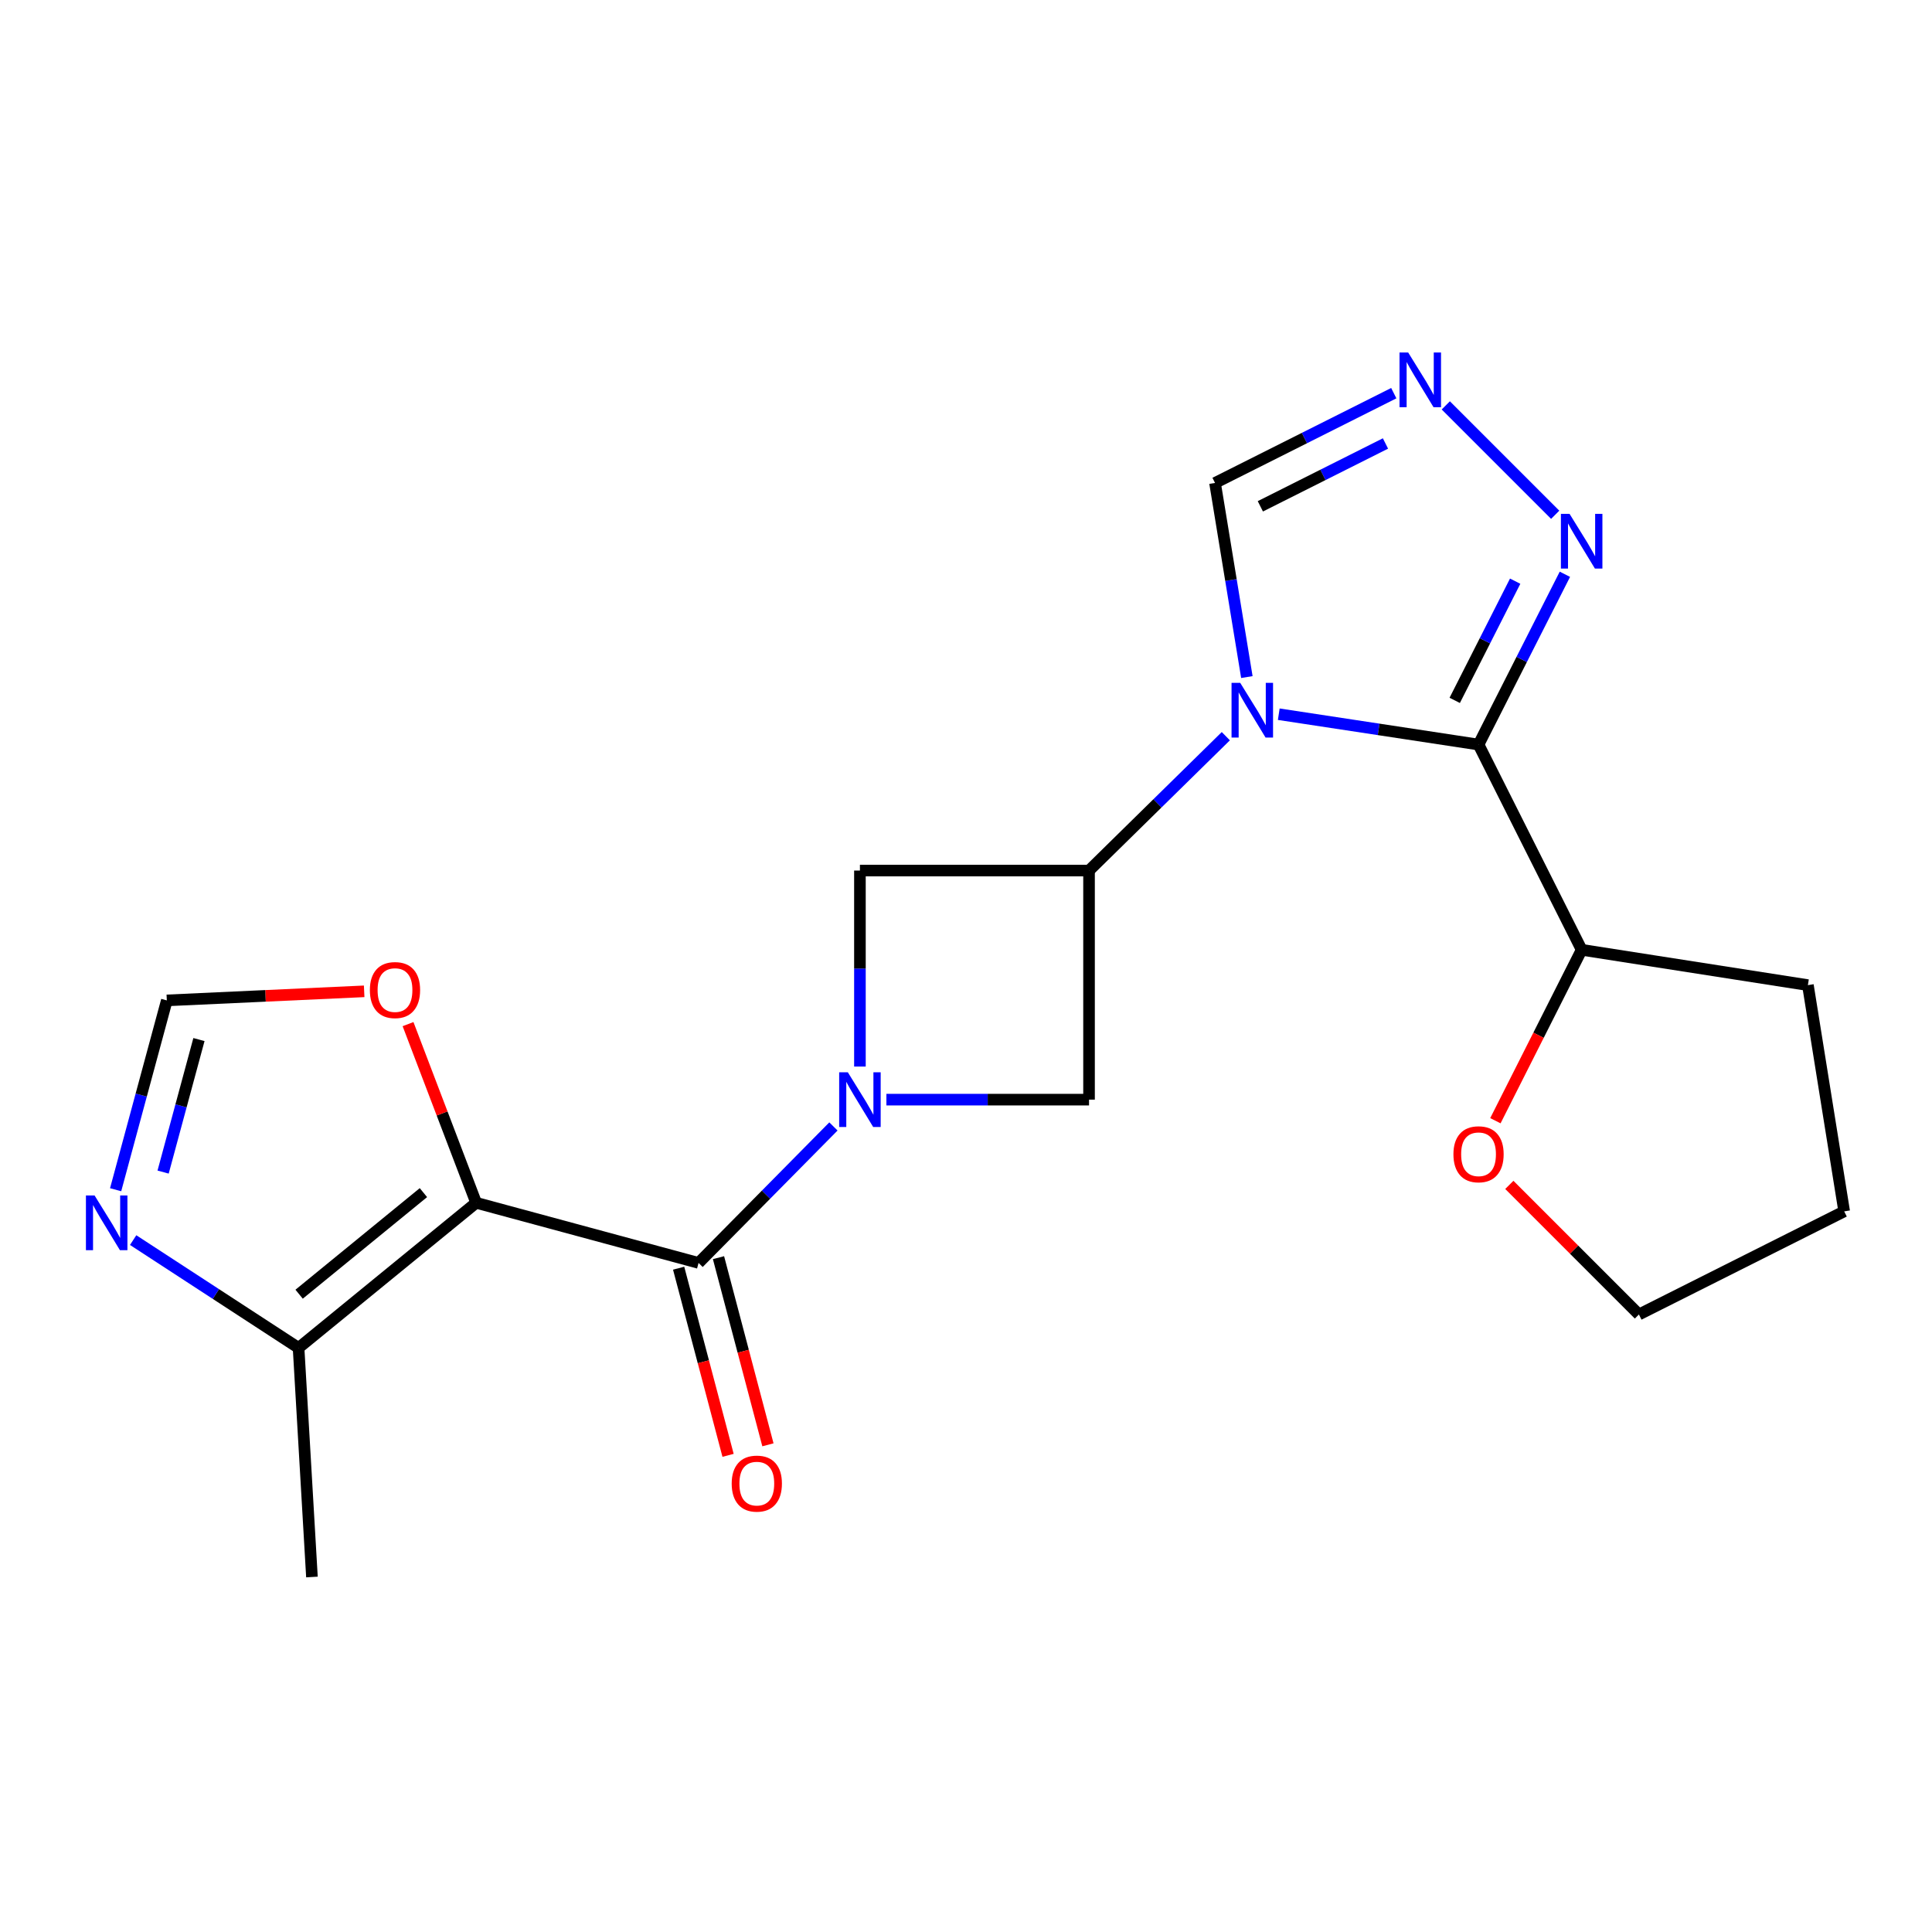 <?xml version='1.0' encoding='iso-8859-1'?>
<svg version='1.1' baseProfile='full'
              xmlns='http://www.w3.org/2000/svg'
                      xmlns:rdkit='http://www.rdkit.org/xml'
                      xmlns:xlink='http://www.w3.org/1999/xlink'
                  xml:space='preserve'
width='1000px' height='1000px' viewBox='0 0 1000 1000'>
<!-- END OF HEADER -->
<rect style='opacity:1.0;fill:#FFFFFF;stroke:none' width='1000' height='1000' x='0' y='0'> </rect>
<path class='bond-1' d='M 661.887,369.671 L 713.589,377.527' style='fill:none;fill-rule:evenodd;stroke:#0000FF;stroke-width:6px;stroke-linecap:butt;stroke-linejoin:miter;stroke-opacity:1' />
<path class='bond-1' d='M 713.589,377.527 L 765.291,385.383' style='fill:none;fill-rule:evenodd;stroke:#000000;stroke-width:6px;stroke-linecap:butt;stroke-linejoin:miter;stroke-opacity:1' />
<path class='bond-4' d='M 634.484,381.048 L 599.084,415.823' style='fill:none;fill-rule:evenodd;stroke:#0000FF;stroke-width:6px;stroke-linecap:butt;stroke-linejoin:miter;stroke-opacity:1' />
<path class='bond-4' d='M 599.084,415.823 L 563.683,450.598' style='fill:none;fill-rule:evenodd;stroke:#000000;stroke-width:6px;stroke-linecap:butt;stroke-linejoin:miter;stroke-opacity:1' />
<path class='bond-11' d='M 645.375,350.449 L 637.136,300.212' style='fill:none;fill-rule:evenodd;stroke:#0000FF;stroke-width:6px;stroke-linecap:butt;stroke-linejoin:miter;stroke-opacity:1' />
<path class='bond-11' d='M 637.136,300.212 L 628.898,249.974' style='fill:none;fill-rule:evenodd;stroke:#000000;stroke-width:6px;stroke-linecap:butt;stroke-linejoin:miter;stroke-opacity:1' />
<path class='bond-0' d='M 246.452,622.556 L 361.577,653.688' style='fill:none;fill-rule:evenodd;stroke:#000000;stroke-width:6px;stroke-linecap:butt;stroke-linejoin:miter;stroke-opacity:1' />
<path class='bond-7' d='M 246.452,622.556 L 154.539,697.67' style='fill:none;fill-rule:evenodd;stroke:#000000;stroke-width:6px;stroke-linecap:butt;stroke-linejoin:miter;stroke-opacity:1' />
<path class='bond-7' d='M 219.162,617.3 L 154.823,669.88' style='fill:none;fill-rule:evenodd;stroke:#000000;stroke-width:6px;stroke-linecap:butt;stroke-linejoin:miter;stroke-opacity:1' />
<path class='bond-12' d='M 246.452,622.556 L 228.826,576.32' style='fill:none;fill-rule:evenodd;stroke:#000000;stroke-width:6px;stroke-linecap:butt;stroke-linejoin:miter;stroke-opacity:1' />
<path class='bond-12' d='M 228.826,576.32 L 211.2,530.083' style='fill:none;fill-rule:evenodd;stroke:#FF0000;stroke-width:6px;stroke-linecap:butt;stroke-linejoin:miter;stroke-opacity:1' />
<path class='bond-5' d='M 765.291,385.383 L 787.638,341.313' style='fill:none;fill-rule:evenodd;stroke:#000000;stroke-width:6px;stroke-linecap:butt;stroke-linejoin:miter;stroke-opacity:1' />
<path class='bond-5' d='M 787.638,341.313 L 809.986,297.244' style='fill:none;fill-rule:evenodd;stroke:#0000FF;stroke-width:6px;stroke-linecap:butt;stroke-linejoin:miter;stroke-opacity:1' />
<path class='bond-5' d='M 752.963,362.511 L 768.606,331.662' style='fill:none;fill-rule:evenodd;stroke:#000000;stroke-width:6px;stroke-linecap:butt;stroke-linejoin:miter;stroke-opacity:1' />
<path class='bond-5' d='M 768.606,331.662 L 784.249,300.814' style='fill:none;fill-rule:evenodd;stroke:#0000FF;stroke-width:6px;stroke-linecap:butt;stroke-linejoin:miter;stroke-opacity:1' />
<path class='bond-14' d='M 765.291,385.383 L 818.662,491.617' style='fill:none;fill-rule:evenodd;stroke:#000000;stroke-width:6px;stroke-linecap:butt;stroke-linejoin:miter;stroke-opacity:1' />
<path class='bond-2' d='M 445.096,552.048 L 445.096,501.323' style='fill:none;fill-rule:evenodd;stroke:#0000FF;stroke-width:6px;stroke-linecap:butt;stroke-linejoin:miter;stroke-opacity:1' />
<path class='bond-2' d='M 445.096,501.323 L 445.096,450.598' style='fill:none;fill-rule:evenodd;stroke:#000000;stroke-width:6px;stroke-linecap:butt;stroke-linejoin:miter;stroke-opacity:1' />
<path class='bond-3' d='M 431.385,583.047 L 396.481,618.367' style='fill:none;fill-rule:evenodd;stroke:#0000FF;stroke-width:6px;stroke-linecap:butt;stroke-linejoin:miter;stroke-opacity:1' />
<path class='bond-3' d='M 396.481,618.367 L 361.577,653.688' style='fill:none;fill-rule:evenodd;stroke:#000000;stroke-width:6px;stroke-linecap:butt;stroke-linejoin:miter;stroke-opacity:1' />
<path class='bond-22' d='M 458.801,569.173 L 511.242,569.173' style='fill:none;fill-rule:evenodd;stroke:#0000FF;stroke-width:6px;stroke-linecap:butt;stroke-linejoin:miter;stroke-opacity:1' />
<path class='bond-22' d='M 511.242,569.173 L 563.683,569.173' style='fill:none;fill-rule:evenodd;stroke:#000000;stroke-width:6px;stroke-linecap:butt;stroke-linejoin:miter;stroke-opacity:1' />
<path class='bond-15' d='M 351.261,656.413 L 364.054,704.847' style='fill:none;fill-rule:evenodd;stroke:#000000;stroke-width:6px;stroke-linecap:butt;stroke-linejoin:miter;stroke-opacity:1' />
<path class='bond-15' d='M 364.054,704.847 L 376.847,753.282' style='fill:none;fill-rule:evenodd;stroke:#FF0000;stroke-width:6px;stroke-linecap:butt;stroke-linejoin:miter;stroke-opacity:1' />
<path class='bond-15' d='M 371.893,650.963 L 384.685,699.398' style='fill:none;fill-rule:evenodd;stroke:#000000;stroke-width:6px;stroke-linecap:butt;stroke-linejoin:miter;stroke-opacity:1' />
<path class='bond-15' d='M 384.685,699.398 L 397.478,747.833' style='fill:none;fill-rule:evenodd;stroke:#FF0000;stroke-width:6px;stroke-linecap:butt;stroke-linejoin:miter;stroke-opacity:1' />
<path class='bond-8' d='M 563.683,450.598 L 563.683,569.173' style='fill:none;fill-rule:evenodd;stroke:#000000;stroke-width:6px;stroke-linecap:butt;stroke-linejoin:miter;stroke-opacity:1' />
<path class='bond-9' d='M 563.683,450.598 L 445.096,450.598' style='fill:none;fill-rule:evenodd;stroke:#000000;stroke-width:6px;stroke-linecap:butt;stroke-linejoin:miter;stroke-opacity:1' />
<path class='bond-21' d='M 804.969,266.442 L 748.34,209.821' style='fill:none;fill-rule:evenodd;stroke:#0000FF;stroke-width:6px;stroke-linecap:butt;stroke-linejoin:miter;stroke-opacity:1' />
<path class='bond-6' d='M 721.419,203.502 L 675.158,226.738' style='fill:none;fill-rule:evenodd;stroke:#0000FF;stroke-width:6px;stroke-linecap:butt;stroke-linejoin:miter;stroke-opacity:1' />
<path class='bond-6' d='M 675.158,226.738 L 628.898,249.974' style='fill:none;fill-rule:evenodd;stroke:#000000;stroke-width:6px;stroke-linecap:butt;stroke-linejoin:miter;stroke-opacity:1' />
<path class='bond-6' d='M 717.119,229.541 L 684.736,245.807' style='fill:none;fill-rule:evenodd;stroke:#0000FF;stroke-width:6px;stroke-linecap:butt;stroke-linejoin:miter;stroke-opacity:1' />
<path class='bond-6' d='M 684.736,245.807 L 652.354,262.072' style='fill:none;fill-rule:evenodd;stroke:#000000;stroke-width:6px;stroke-linecap:butt;stroke-linejoin:miter;stroke-opacity:1' />
<path class='bond-10' d='M 154.539,697.67 L 111.73,669.771' style='fill:none;fill-rule:evenodd;stroke:#000000;stroke-width:6px;stroke-linecap:butt;stroke-linejoin:miter;stroke-opacity:1' />
<path class='bond-10' d='M 111.73,669.771 L 68.921,641.872' style='fill:none;fill-rule:evenodd;stroke:#0000FF;stroke-width:6px;stroke-linecap:butt;stroke-linejoin:miter;stroke-opacity:1' />
<path class='bond-17' d='M 154.539,697.67 L 161.463,816.257' style='fill:none;fill-rule:evenodd;stroke:#000000;stroke-width:6px;stroke-linecap:butt;stroke-linejoin:miter;stroke-opacity:1' />
<path class='bond-24' d='M 59.852,615.8 L 73.1,566.802' style='fill:none;fill-rule:evenodd;stroke:#0000FF;stroke-width:6px;stroke-linecap:butt;stroke-linejoin:miter;stroke-opacity:1' />
<path class='bond-24' d='M 73.1,566.802 L 86.349,517.805' style='fill:none;fill-rule:evenodd;stroke:#000000;stroke-width:6px;stroke-linecap:butt;stroke-linejoin:miter;stroke-opacity:1' />
<path class='bond-24' d='M 84.426,606.67 L 93.7,572.372' style='fill:none;fill-rule:evenodd;stroke:#0000FF;stroke-width:6px;stroke-linecap:butt;stroke-linejoin:miter;stroke-opacity:1' />
<path class='bond-24' d='M 93.7,572.372 L 102.974,538.074' style='fill:none;fill-rule:evenodd;stroke:#000000;stroke-width:6px;stroke-linecap:butt;stroke-linejoin:miter;stroke-opacity:1' />
<path class='bond-13' d='M 188.494,513.109 L 137.421,515.457' style='fill:none;fill-rule:evenodd;stroke:#FF0000;stroke-width:6px;stroke-linecap:butt;stroke-linejoin:miter;stroke-opacity:1' />
<path class='bond-13' d='M 137.421,515.457 L 86.349,517.805' style='fill:none;fill-rule:evenodd;stroke:#000000;stroke-width:6px;stroke-linecap:butt;stroke-linejoin:miter;stroke-opacity:1' />
<path class='bond-16' d='M 818.662,491.617 L 796.337,535.85' style='fill:none;fill-rule:evenodd;stroke:#000000;stroke-width:6px;stroke-linecap:butt;stroke-linejoin:miter;stroke-opacity:1' />
<path class='bond-16' d='M 796.337,535.85 L 774.013,580.083' style='fill:none;fill-rule:evenodd;stroke:#FF0000;stroke-width:6px;stroke-linecap:butt;stroke-linejoin:miter;stroke-opacity:1' />
<path class='bond-19' d='M 818.662,491.617 L 935.767,509.897' style='fill:none;fill-rule:evenodd;stroke:#000000;stroke-width:6px;stroke-linecap:butt;stroke-linejoin:miter;stroke-opacity:1' />
<path class='bond-18' d='M 781.225,613.299 L 814.763,646.836' style='fill:none;fill-rule:evenodd;stroke:#FF0000;stroke-width:6px;stroke-linecap:butt;stroke-linejoin:miter;stroke-opacity:1' />
<path class='bond-18' d='M 814.763,646.836 L 848.3,680.374' style='fill:none;fill-rule:evenodd;stroke:#000000;stroke-width:6px;stroke-linecap:butt;stroke-linejoin:miter;stroke-opacity:1' />
<path class='bond-23' d='M 848.3,680.374 L 954.545,627.002' style='fill:none;fill-rule:evenodd;stroke:#000000;stroke-width:6px;stroke-linecap:butt;stroke-linejoin:miter;stroke-opacity:1' />
<path class='bond-20' d='M 935.767,509.897 L 954.545,627.002' style='fill:none;fill-rule:evenodd;stroke:#000000;stroke-width:6px;stroke-linecap:butt;stroke-linejoin:miter;stroke-opacity:1' />
<path  class='atom-0' d='M 641.926 353.429
L 651.206 368.429
Q 652.126 369.909, 653.606 372.589
Q 655.086 375.269, 655.166 375.429
L 655.166 353.429
L 658.926 353.429
L 658.926 381.749
L 655.046 381.749
L 645.086 365.349
Q 643.926 363.429, 642.686 361.229
Q 641.486 359.029, 641.126 358.349
L 641.126 381.749
L 637.446 381.749
L 637.446 353.429
L 641.926 353.429
' fill='#0000FF'/>
<path  class='atom-3' d='M 438.836 555.013
L 448.116 570.013
Q 449.036 571.493, 450.516 574.173
Q 451.996 576.853, 452.076 577.013
L 452.076 555.013
L 455.836 555.013
L 455.836 583.333
L 451.956 583.333
L 441.996 566.933
Q 440.836 565.013, 439.596 562.813
Q 438.396 560.613, 438.036 559.933
L 438.036 583.333
L 434.356 583.333
L 434.356 555.013
L 438.836 555.013
' fill='#0000FF'/>
<path  class='atom-6' d='M 812.402 265.973
L 821.682 280.973
Q 822.602 282.453, 824.082 285.133
Q 825.562 287.813, 825.642 287.973
L 825.642 265.973
L 829.402 265.973
L 829.402 294.293
L 825.522 294.293
L 815.562 277.893
Q 814.402 275.973, 813.162 273.773
Q 811.962 271.573, 811.602 270.893
L 811.602 294.293
L 807.922 294.293
L 807.922 265.973
L 812.402 265.973
' fill='#0000FF'/>
<path  class='atom-7' d='M 728.871 182.454
L 738.151 197.454
Q 739.071 198.934, 740.551 201.614
Q 742.031 204.294, 742.111 204.454
L 742.111 182.454
L 745.871 182.454
L 745.871 210.774
L 741.991 210.774
L 732.031 194.374
Q 730.871 192.454, 729.631 190.254
Q 728.431 188.054, 728.071 187.374
L 728.071 210.774
L 724.391 210.774
L 724.391 182.454
L 728.871 182.454
' fill='#0000FF'/>
<path  class='atom-11' d='M 48.957 618.781
L 58.237 633.781
Q 59.157 635.261, 60.637 637.941
Q 62.117 640.621, 62.197 640.781
L 62.197 618.781
L 65.957 618.781
L 65.957 647.101
L 62.077 647.101
L 52.117 630.701
Q 50.957 628.781, 49.717 626.581
Q 48.517 624.381, 48.157 623.701
L 48.157 647.101
L 44.477 647.101
L 44.477 618.781
L 48.957 618.781
' fill='#0000FF'/>
<path  class='atom-13' d='M 191.449 512.455
Q 191.449 505.655, 194.809 501.855
Q 198.169 498.055, 204.449 498.055
Q 210.729 498.055, 214.089 501.855
Q 217.449 505.655, 217.449 512.455
Q 217.449 519.335, 214.049 523.255
Q 210.649 527.135, 204.449 527.135
Q 198.209 527.135, 194.809 523.255
Q 191.449 519.375, 191.449 512.455
M 204.449 523.935
Q 208.769 523.935, 211.089 521.055
Q 213.449 518.135, 213.449 512.455
Q 213.449 506.895, 211.089 504.095
Q 208.769 501.255, 204.449 501.255
Q 200.129 501.255, 197.769 504.055
Q 195.449 506.855, 195.449 512.455
Q 195.449 518.175, 197.769 521.055
Q 200.129 523.935, 204.449 523.935
' fill='#FF0000'/>
<path  class='atom-16' d='M 378.724 767.909
Q 378.724 761.109, 382.084 757.309
Q 385.444 753.509, 391.724 753.509
Q 398.004 753.509, 401.364 757.309
Q 404.724 761.109, 404.724 767.909
Q 404.724 774.789, 401.324 778.709
Q 397.924 782.589, 391.724 782.589
Q 385.484 782.589, 382.084 778.709
Q 378.724 774.829, 378.724 767.909
M 391.724 779.389
Q 396.044 779.389, 398.364 776.509
Q 400.724 773.589, 400.724 767.909
Q 400.724 762.349, 398.364 759.549
Q 396.044 756.709, 391.724 756.709
Q 387.404 756.709, 385.044 759.509
Q 382.724 762.309, 382.724 767.909
Q 382.724 773.629, 385.044 776.509
Q 387.404 779.389, 391.724 779.389
' fill='#FF0000'/>
<path  class='atom-17' d='M 752.291 597.444
Q 752.291 590.644, 755.651 586.844
Q 759.011 583.044, 765.291 583.044
Q 771.571 583.044, 774.931 586.844
Q 778.291 590.644, 778.291 597.444
Q 778.291 604.324, 774.891 608.244
Q 771.491 612.124, 765.291 612.124
Q 759.051 612.124, 755.651 608.244
Q 752.291 604.364, 752.291 597.444
M 765.291 608.924
Q 769.611 608.924, 771.931 606.044
Q 774.291 603.124, 774.291 597.444
Q 774.291 591.884, 771.931 589.084
Q 769.611 586.244, 765.291 586.244
Q 760.971 586.244, 758.611 589.044
Q 756.291 591.844, 756.291 597.444
Q 756.291 603.164, 758.611 606.044
Q 760.971 608.924, 765.291 608.924
' fill='#FF0000'/>
</svg>
